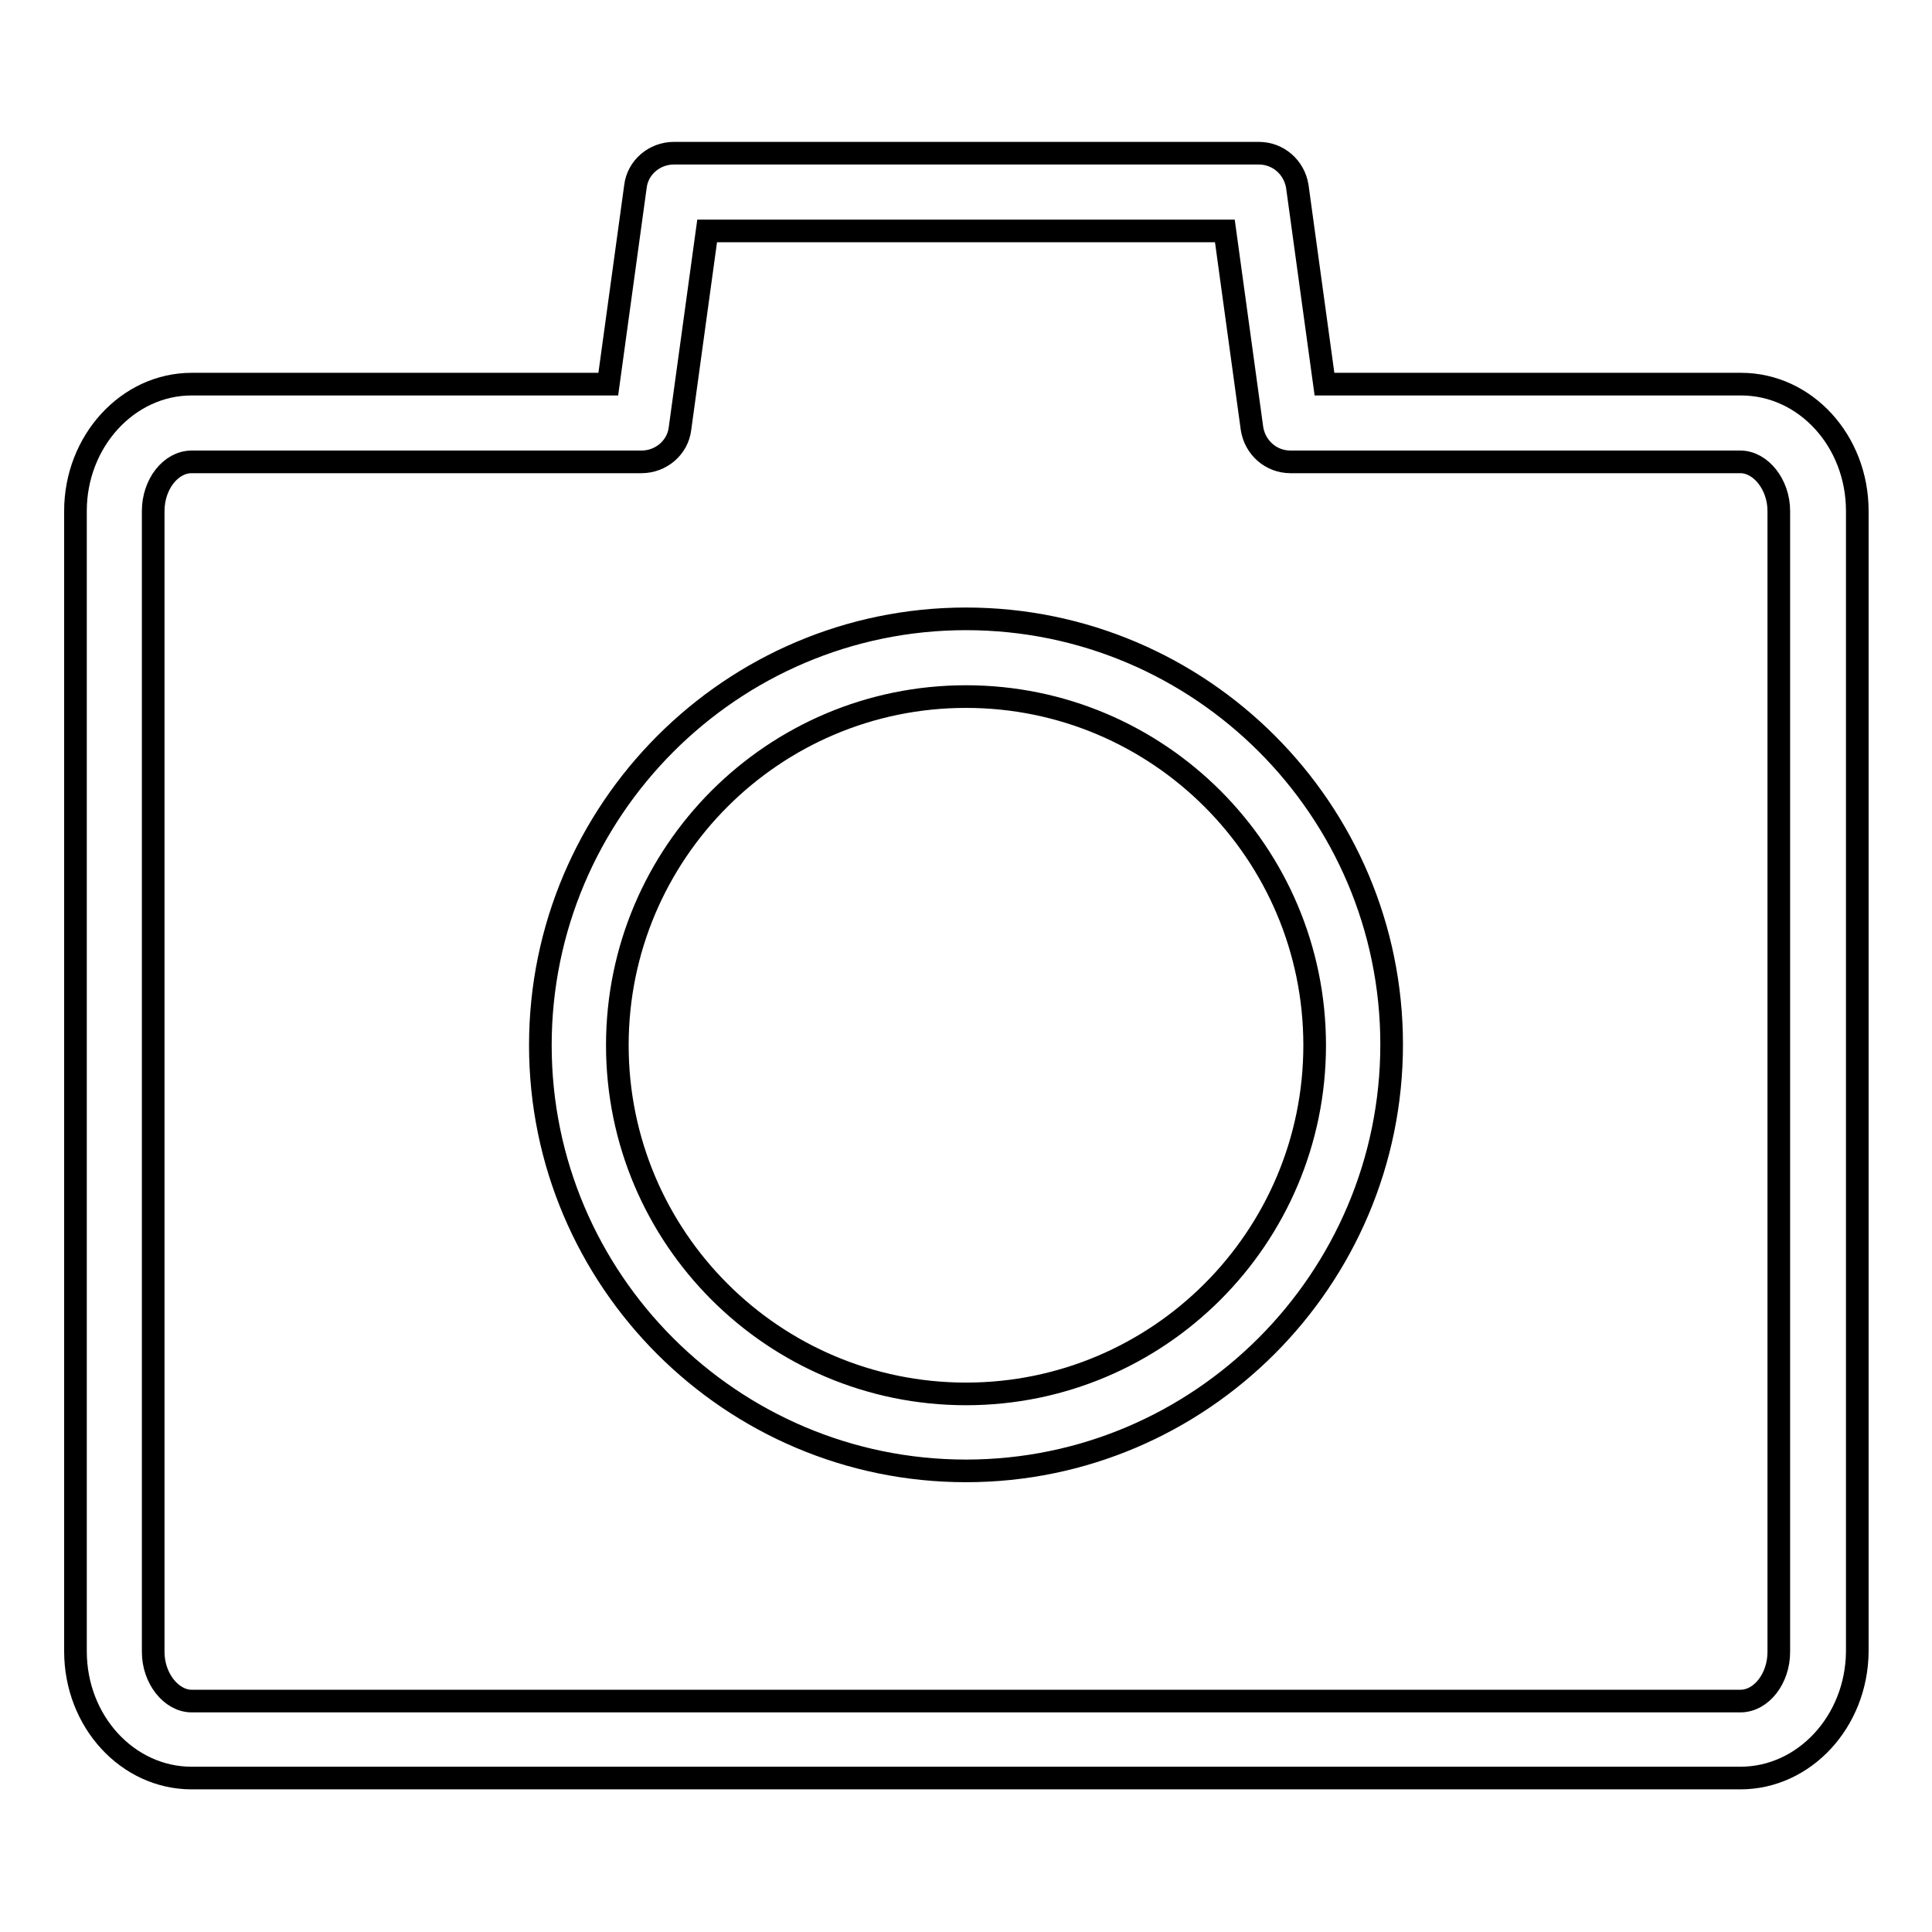 <?xml version="1.0" encoding="utf-8"?>
<!-- Svg Vector Icons : http://www.onlinewebfonts.com/icon -->
<!DOCTYPE svg PUBLIC "-//W3C//DTD SVG 1.1//EN" "http://www.w3.org/Graphics/SVG/1.1/DTD/svg11.dtd">
<svg version="1.1" xmlns="http://www.w3.org/2000/svg" xmlns:xlink="http://www.w3.org/1999/xlink" x="0px" y="0px" viewBox="0 0 256 256" enable-background="new 0 0 256 256" xml:space="preserve">
<g><g><path stroke-width="3" fill-opacity="0" stroke="#000000"  d="M230.6,235.6H25.4c-8.5,0-15.4-7.5-15.4-16.8V67.7c0-9.2,6.9-16.8,15.4-16.8h55.2l3.6-26.2c0.3-2.5,2.5-4.4,5.1-4.4h77.5c2.6,0,4.7,1.9,5.1,4.4l3.6,26.2h55.2c8.5,0,15.4,7.5,15.4,16.8v151.2C246,228.1,239.1,235.6,230.6,235.6z M25.4,61.2c-2.8,0-5.1,3-5.1,6.5v151.2c0,3.5,2.4,6.5,5.1,6.5h205.2c2.8,0,5.1-3,5.1-6.5V67.7c0-3.5-2.4-6.5-5.1-6.5H171c-2.6,0-4.7-1.9-5.1-4.4l-3.6-26.2H93.7l-3.6,26.2c-0.3,2.5-2.5,4.4-5.1,4.4H25.4z"/><path stroke-width="3" fill-opacity="0" stroke="#000000"  d="M128,194.9c-31.1,0-56.4-25.3-56.4-56.4C71.6,107.4,96.9,82,128,82c31.1,0,56.4,25.3,56.4,56.4S159.1,194.9,128,194.9z M128,92.3c-25.5,0-46.2,20.7-46.2,46.2c0,25.5,20.7,46.2,46.2,46.2c25.5,0,46.2-20.7,46.2-46.2C174.2,113,153.5,92.3,128,92.3z"/></g></g>
</svg>